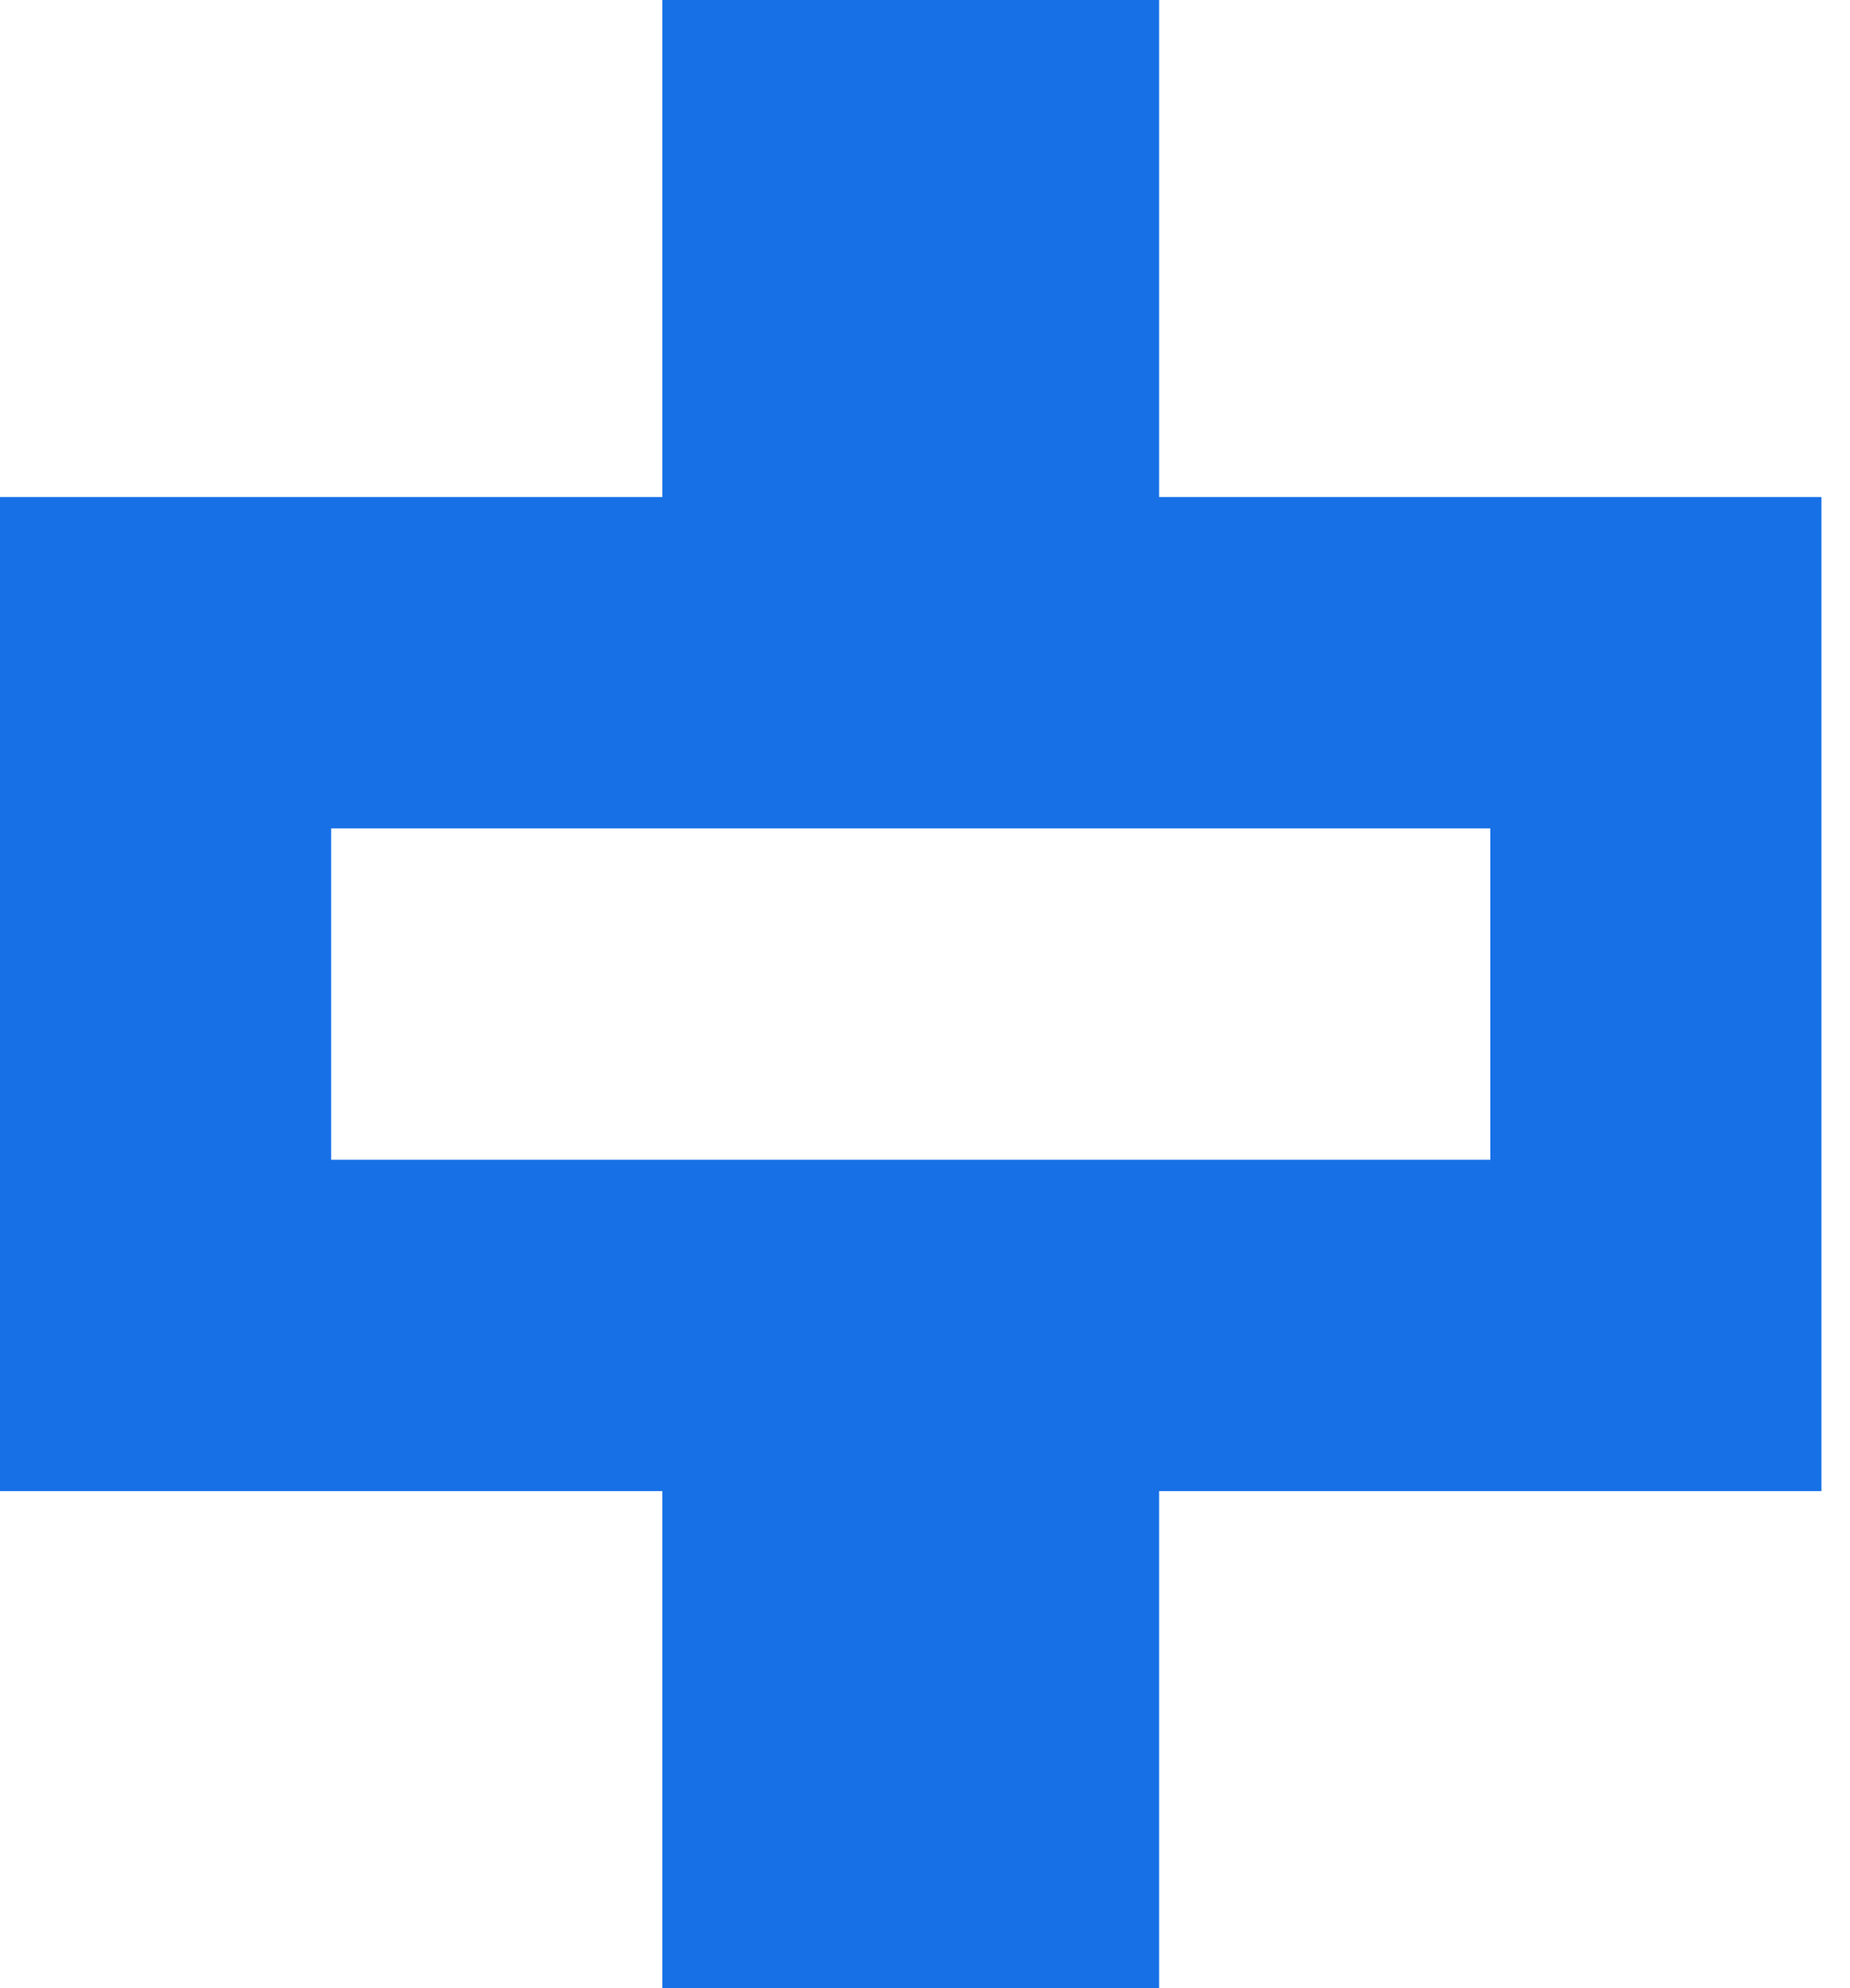 <?xml version="1.0" encoding="UTF-8"?>
<svg width="27px" height="29px" viewBox="0 0 27 29" version="1.1" xmlns="http://www.w3.org/2000/svg" xmlns:xlink="http://www.w3.org/1999/xlink">
    <!-- Generator: Sketch 63.1 (92452) - https://sketch.com -->
    <title>组件</title>
    <desc>Created with Sketch.</desc>
    <g id="页面-1备份" stroke="none" stroke-width="1" fill="none" fill-rule="evenodd">
        <g id="组件" fill="#1770E6" fill-rule="nonzero">
            <path d="M0,21.75 L0,7.25 L9.667,7.25 L9.667,0 L16.917,0 L16.917,7.25 L26.583,7.25 L26.583,21.75 L16.917,21.75 L16.917,29 L9.667,29 L9.667,21.75 L0,21.75 Z M21.75,12.083 L4.833,12.083 L4.833,16.917 L21.75,16.917 L21.75,12.083 Z" id="形状"></path>
        </g>
    </g>
</svg>